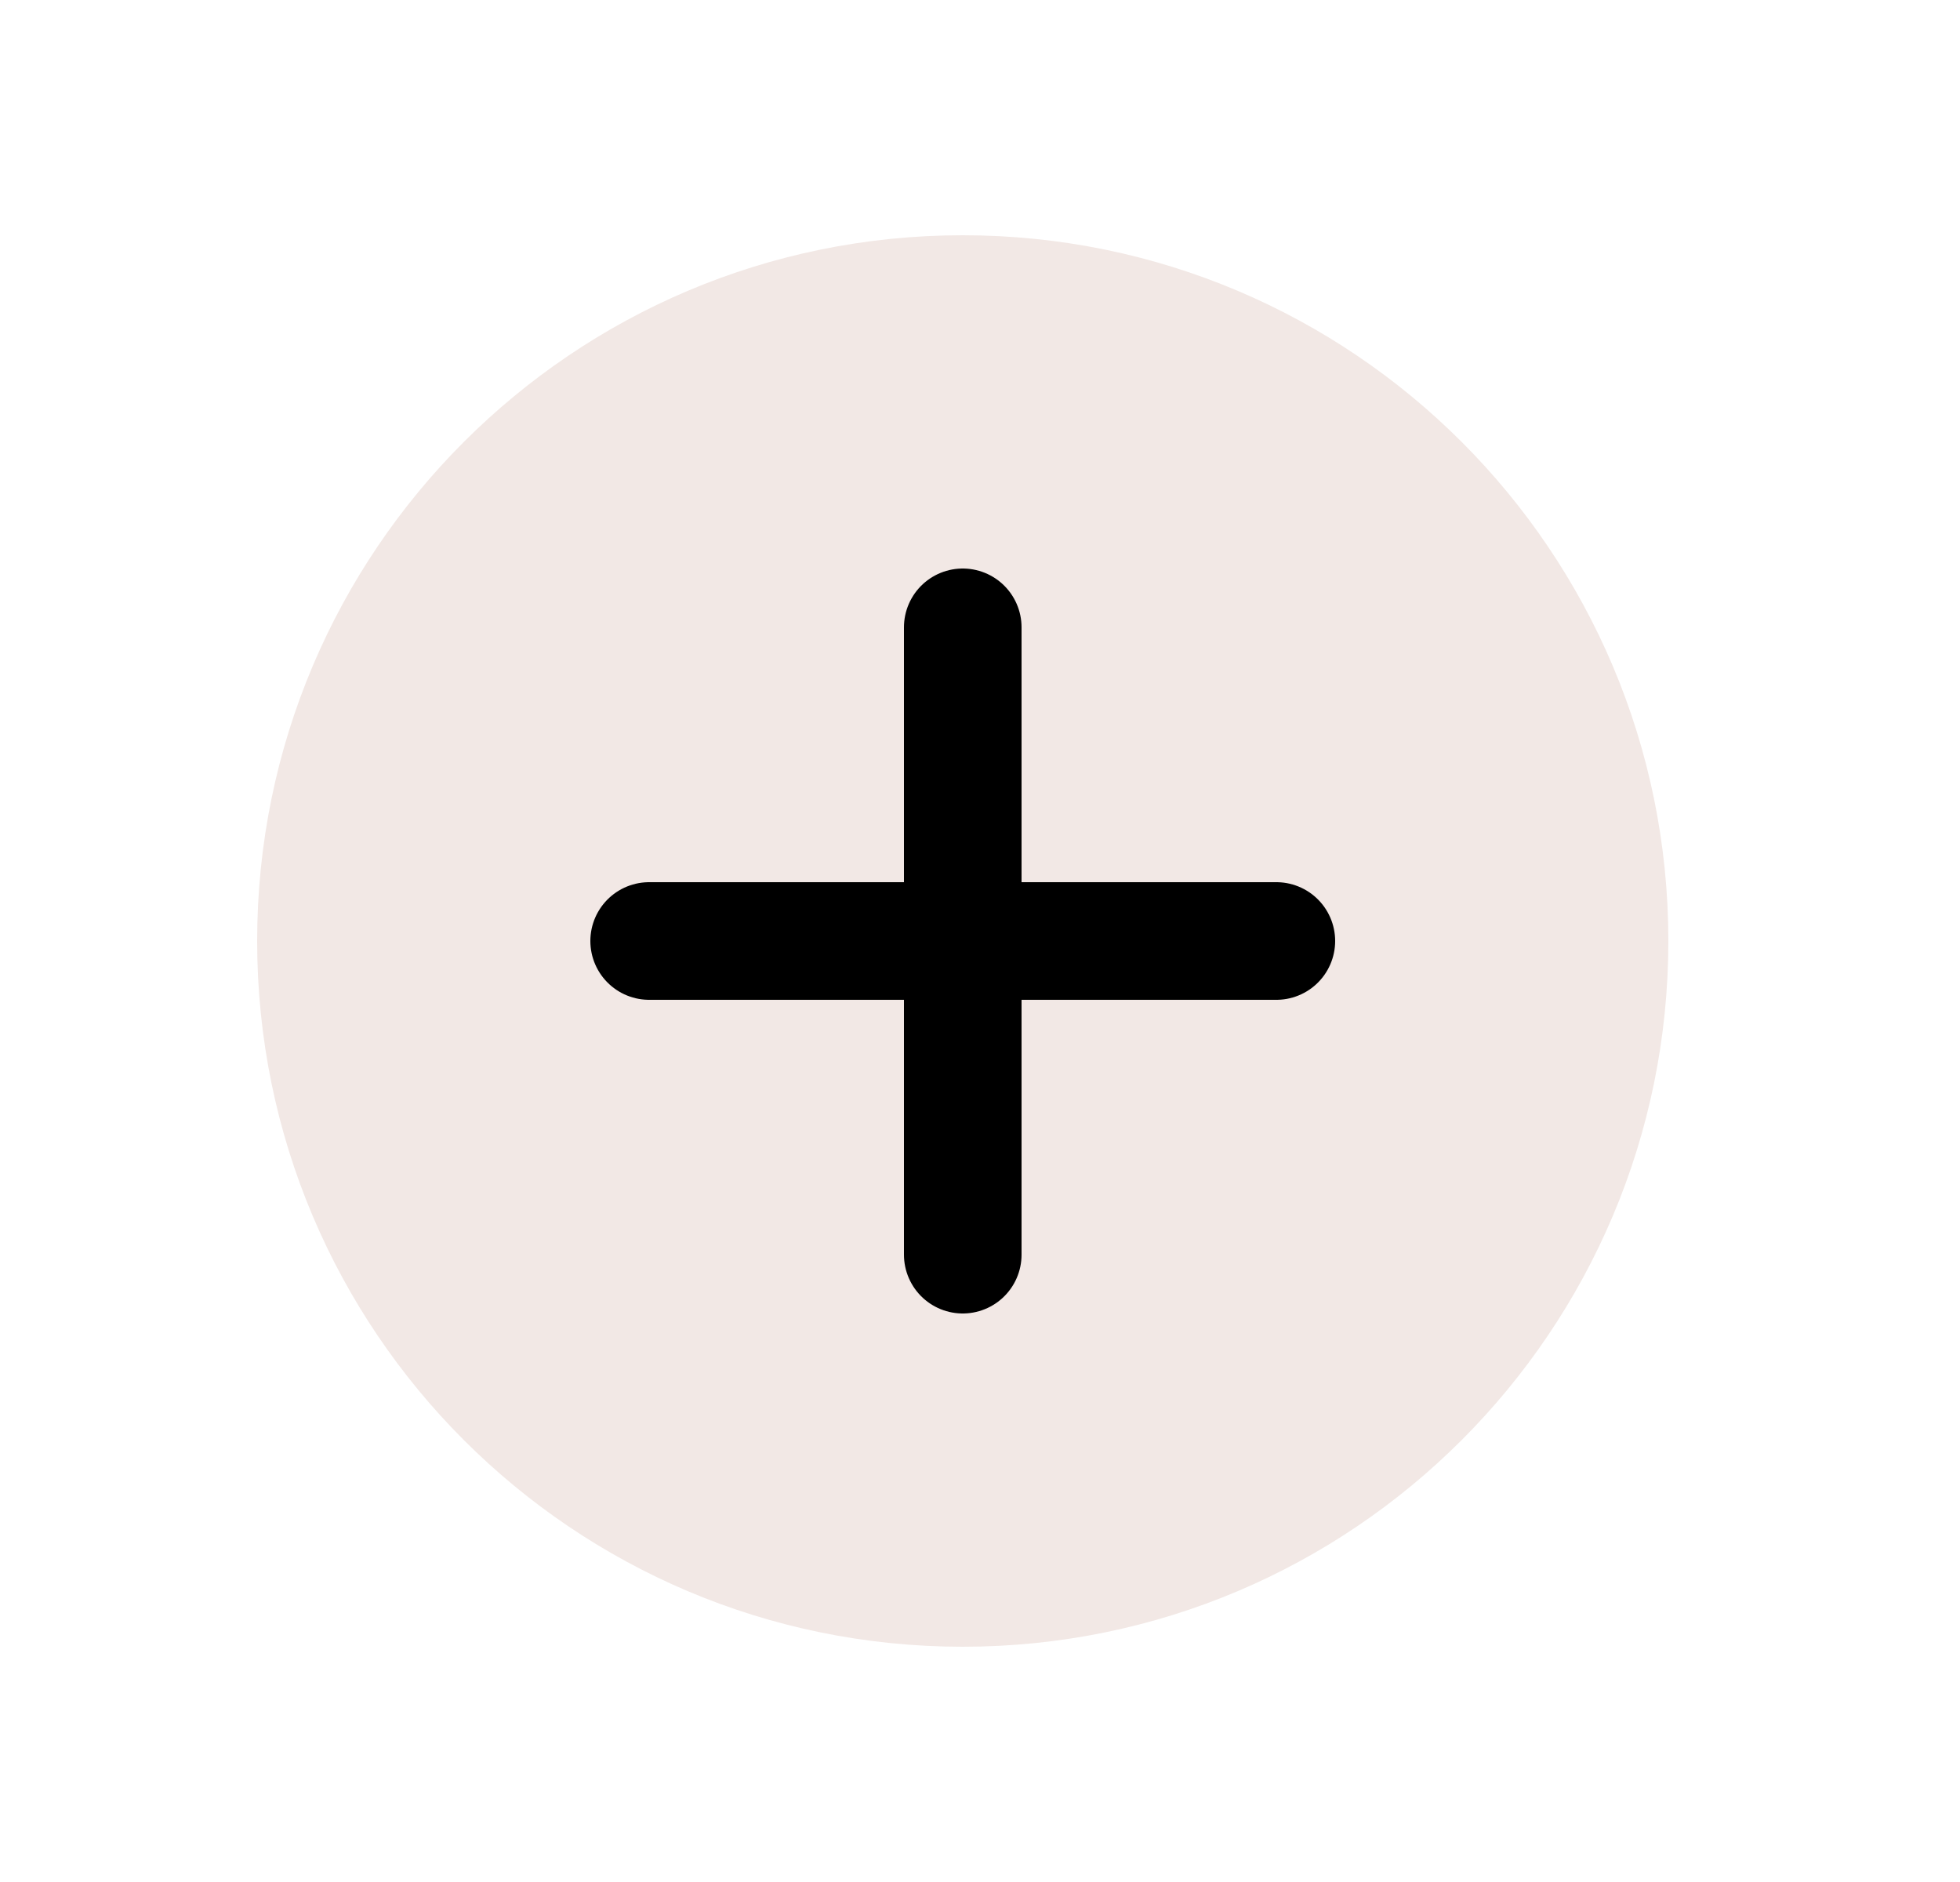 <svg width="25" height="24" viewBox="0 0 25 24" fill="none" xmlns="http://www.w3.org/2000/svg">
<path fill-rule="evenodd" clip-rule="evenodd" d="M12.28 21C7.309 21 3.28 16.971 3.28 12C3.28 7.029 7.309 3 12.28 3C17.251 3 21.28 7.029 21.28 12C21.28 16.971 17.251 21 12.28 21Z" fill="#F2E8E5"/>
<path d="M12.28 8V16" stroke="black" stroke-width="1.5" stroke-linecap="round" stroke-linejoin="round"/>
<path d="M16.28 12H8.28" stroke="black" stroke-width="1.5" stroke-linecap="round" stroke-linejoin="round"/>
</svg>
